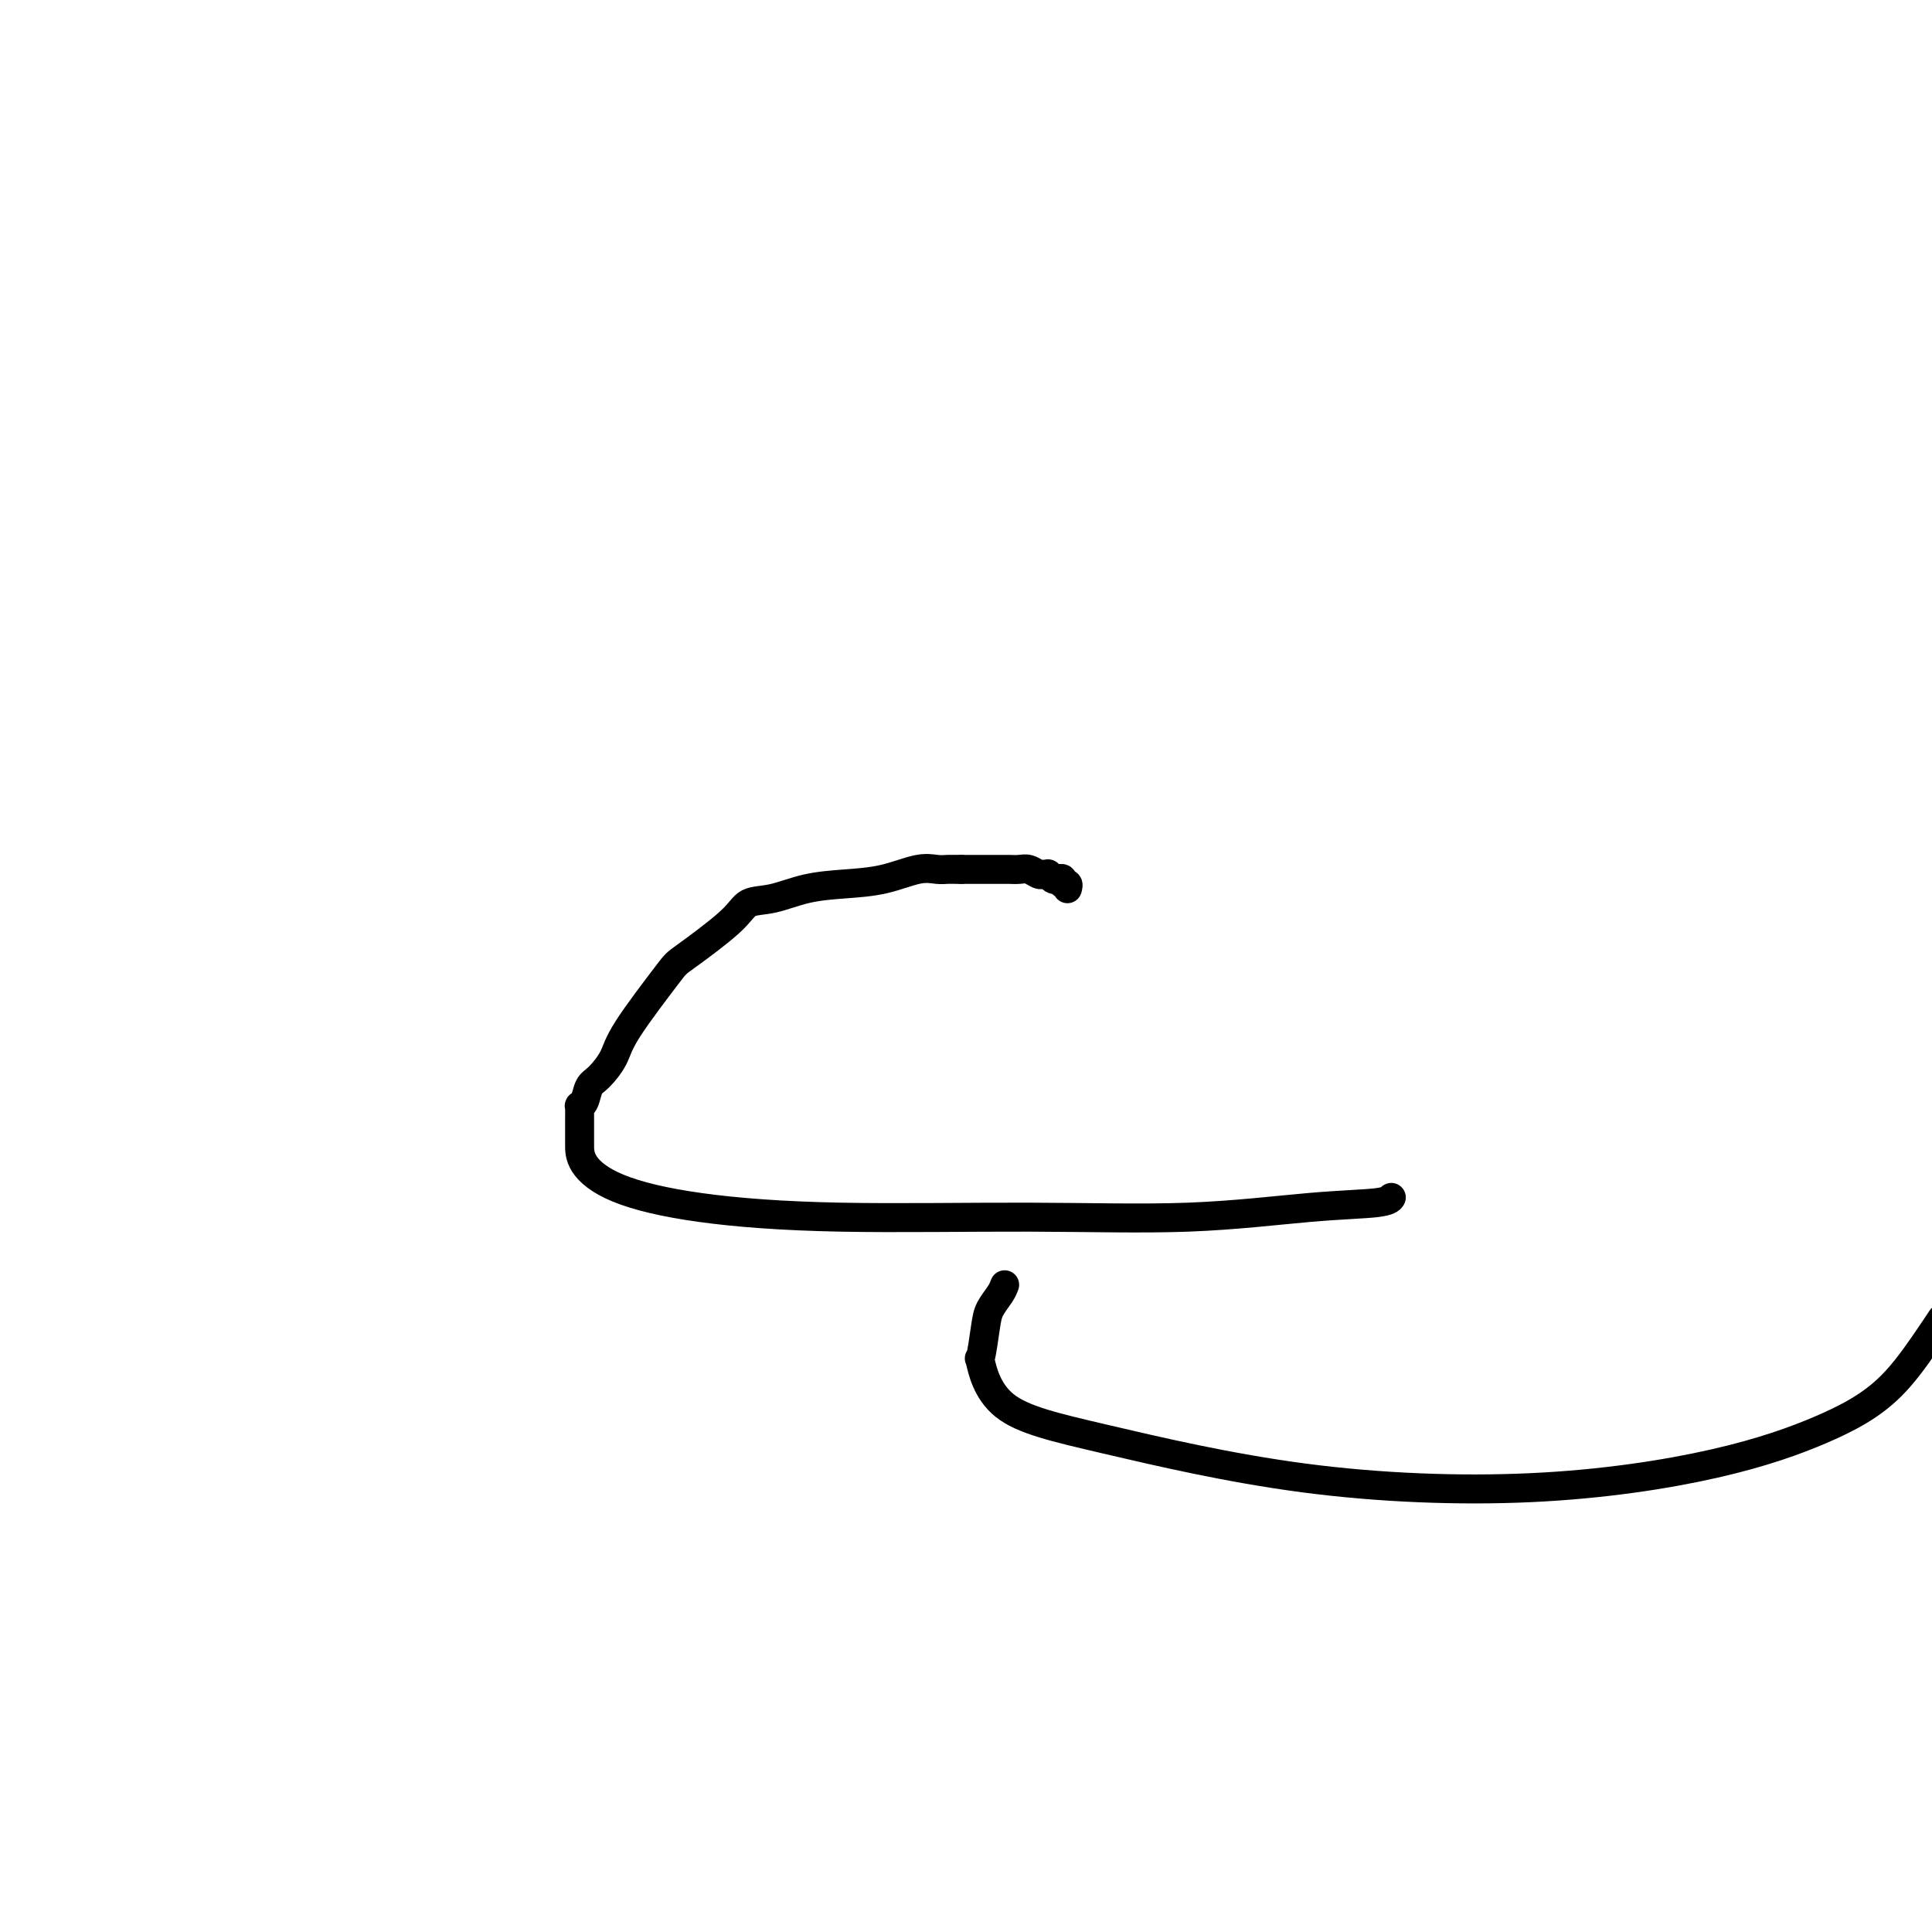 <svg viewBox='0 0 400 400' version='1.1' xmlns='http://www.w3.org/2000/svg' xmlns:xlink='http://www.w3.org/1999/xlink'><g fill='none' stroke='#000000' stroke-width='6' stroke-linecap='round' stroke-linejoin='round'><path d='M221,184c0.120,-0.452 0.240,-0.905 0,-1c-0.240,-0.095 -0.839,0.167 -1,0c-0.161,-0.167 0.115,-0.763 0,-1c-0.115,-0.237 -0.623,-0.116 -1,0c-0.377,0.116 -0.625,0.228 -1,0c-0.375,-0.228 -0.877,-0.797 -1,-1c-0.123,-0.203 0.133,-0.040 0,0c-0.133,0.040 -0.655,-0.042 -1,0c-0.345,0.042 -0.513,0.207 -1,0c-0.487,-0.207 -1.295,-0.788 -2,-1c-0.705,-0.212 -1.309,-0.057 -2,0c-0.691,0.057 -1.469,0.015 -2,0c-0.531,-0.015 -0.816,-0.004 -1,0c-0.184,0.004 -0.266,0.001 -1,0c-0.734,-0.001 -2.121,-0.000 -3,0c-0.879,0.000 -1.251,0.000 -2,0c-0.749,-0.000 -1.874,-0.000 -3,0'/><path d='M199,180c-2.766,-0.008 -2.680,-0.027 -3,0c-0.320,0.027 -1.045,0.100 -2,0c-0.955,-0.100 -2.141,-0.374 -4,0c-1.859,0.374 -4.392,1.394 -7,2c-2.608,0.606 -5.290,0.798 -8,1c-2.710,0.202 -5.448,0.415 -8,1c-2.552,0.585 -4.919,1.542 -7,2c-2.081,0.458 -3.878,0.418 -5,1c-1.122,0.582 -1.570,1.785 -4,4c-2.430,2.215 -6.843,5.441 -9,7c-2.157,1.559 -2.059,1.452 -4,4c-1.941,2.548 -5.920,7.751 -8,11c-2.080,3.249 -2.260,4.545 -3,6c-0.740,1.455 -2.041,3.068 -3,4c-0.959,0.932 -1.578,1.182 -2,2c-0.422,0.818 -0.649,2.205 -1,3c-0.351,0.795 -0.826,0.996 -1,1c-0.174,0.004 -0.047,-0.191 0,0c0.047,0.191 0.013,0.769 0,1c-0.013,0.231 -0.007,0.116 0,0'/><path d='M120,231c0.000,0.656 0.001,1.312 0,2c-0.001,0.688 -0.003,1.409 0,2c0.003,0.591 0.010,1.052 0,2c-0.010,0.948 -0.039,2.383 1,4c1.039,1.617 3.146,3.416 7,5c3.854,1.584 9.455,2.954 17,4c7.545,1.046 17.033,1.770 29,2c11.967,0.230 26.412,-0.033 39,0c12.588,0.033 23.321,0.363 33,0c9.679,-0.363 18.306,-1.418 25,-2c6.694,-0.582 11.454,-0.692 14,-1c2.546,-0.308 2.878,-0.814 3,-1c0.122,-0.186 0.035,-0.053 0,0c-0.035,0.053 -0.017,0.027 0,0'/><path d='M208,266c-0.219,0.576 -0.439,1.152 -1,2c-0.561,0.848 -1.465,1.969 -2,3c-0.535,1.031 -0.702,1.972 -1,4c-0.298,2.028 -0.729,5.141 -1,6c-0.271,0.859 -0.383,-0.537 0,1c0.383,1.537 1.260,6.006 5,9c3.740,2.994 10.341,4.511 21,7c10.659,2.489 25.374,5.949 41,8c15.626,2.051 32.162,2.692 47,2c14.838,-0.692 27.979,-2.719 38,-5c10.021,-2.281 16.923,-4.818 22,-7c5.077,-2.182 8.328,-4.011 11,-6c2.672,-1.989 4.763,-4.140 7,-7c2.237,-2.860 4.618,-6.430 7,-10'/></g>
</svg>